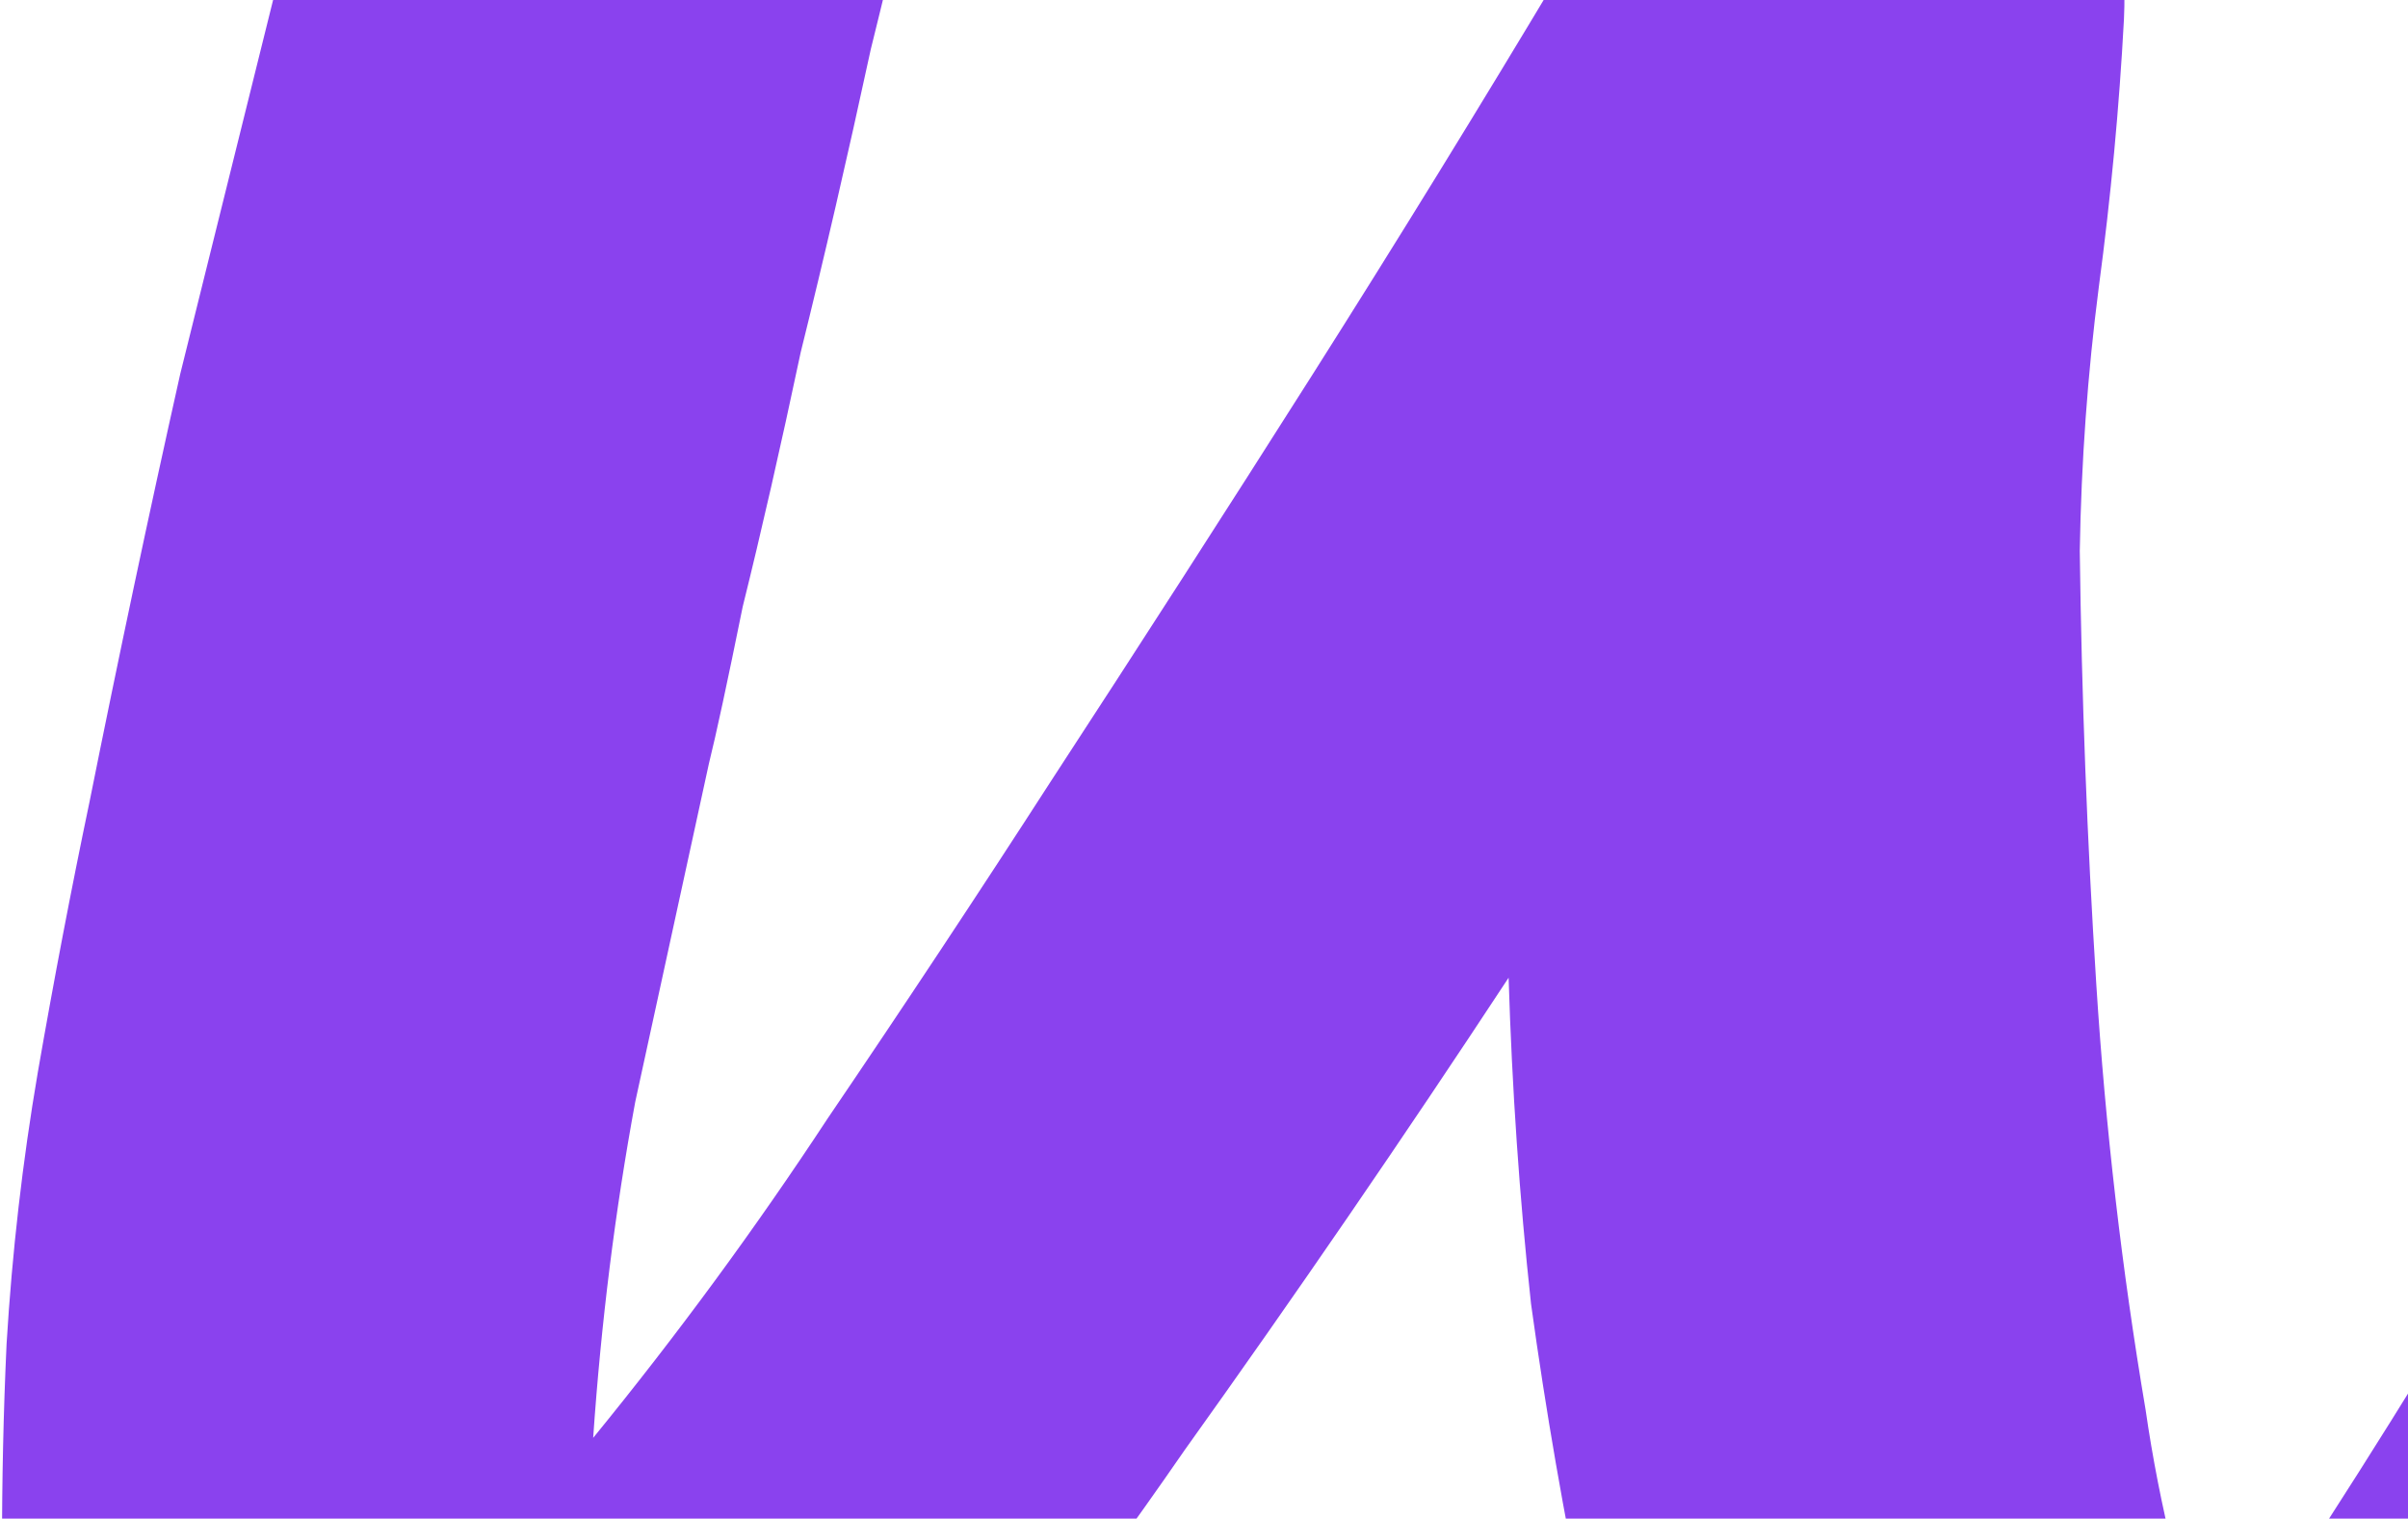 <svg width="509" height="321" viewBox="0 0 509 321" fill="none" xmlns="http://www.w3.org/2000/svg">
<path d="M121.239 448.212C105.818 454.58 89.531 455.634 72.379 451.375C56.083 446.6 42.267 437.706 30.931 424.693C18.563 409.968 10.305 391.892 6.156 370.467C2.532 355.728 0.623 341.414 0.43 327.527C0.407 312.953 0.727 298.465 1.39 284.062C2.56 264.685 4.759 245.565 7.986 226.7C11.385 207.149 15.041 188.026 18.955 169.331C25.079 138.803 31.461 108.702 38.101 79.03C45.427 49.528 52.838 19.684 60.335 -10.504C68.512 -43.436 77.376 -76.198 86.926 -108.789C97.163 -141.21 109.715 -172.692 124.583 -203.234C129.367 -213.701 135.181 -223.911 142.023 -233.866C149.552 -243.651 158.627 -250.867 169.25 -255.513C179.532 -258.786 189.135 -257.859 198.059 -252.729C207.839 -248.115 214.366 -240.667 217.64 -230.385C222.977 -216.677 224.8 -202.021 223.11 -186.416C221.42 -170.811 219.472 -155.634 217.267 -140.885C216.42 -134.54 214.38 -123.393 211.147 -107.442C207.915 -91.492 203.828 -73.568 198.887 -53.672C194.633 -33.605 189.694 -12.251 184.072 10.39C179.136 33.201 174.197 54.555 169.256 74.451C165.002 94.518 160.915 112.441 156.996 128.221C153.764 144.172 151.381 155.234 149.848 161.409C144.571 185.593 139.379 209.433 134.272 232.93C130.022 255.912 127.059 279.577 125.383 303.926C143.18 282.123 159.69 259.637 174.913 236.467C190.992 212.781 206.728 189.009 222.122 165.153C240.936 136.319 259.322 107.743 277.28 79.424C295.238 51.106 312.939 22.36 330.381 -6.815C330.892 -8.873 330.975 -10.674 330.63 -12.216C331.307 -17.875 333.098 -23.622 336.003 -29.456C339.595 -35.12 343.101 -40.44 346.523 -45.418C352.168 -53.485 359.445 -59.326 368.355 -62.941C377.265 -66.555 386.35 -67.941 395.61 -67.098C405.556 -66.085 414.648 -63.099 422.885 -58.14C431.293 -53.867 437.648 -47.19 441.948 -38.11C444.702 -31.599 446.599 -24.573 447.64 -17.03C448.851 -10.174 449.29 -3.145 448.959 4.057C447.96 22.747 446.189 41.61 443.647 60.645C441.276 78.994 439.934 97.599 439.62 116.46C440.012 147.149 441.174 177.666 443.108 208.011C445.042 238.355 448.518 268.354 453.537 298.008C456.484 318.406 461.402 338.202 468.29 357.394C472.568 351.9 478.384 343.147 485.737 331.134C493.947 318.604 502.926 304.445 512.674 288.656C522.422 272.867 532.426 256.049 542.685 238.201C552.944 220.354 562.605 203.45 571.667 187.491C581.585 171.015 589.963 156.343 596.801 143.473C604.325 130.774 609.54 121.507 612.445 115.673C619.113 103.489 625.437 91.22 631.418 78.866C638.086 66.682 644.41 54.413 650.392 42.059C659.62 22.499 666.874 2.084 672.156 -19.184C677.608 -41.139 679.373 -62.917 677.453 -84.517C677.444 -90.346 677.778 -96.091 678.455 -101.75C679.132 -107.409 680.838 -112.812 683.573 -117.96C687.846 -126.368 693.752 -132.55 701.289 -136.505C708.997 -141.147 716.881 -143.559 724.939 -143.744C733.683 -143.757 741.916 -141.713 749.638 -137.61C757.36 -133.507 763.541 -127.602 768.183 -119.894C772.308 -113.042 774.892 -105.845 775.932 -98.303C777.143 -91.447 777.926 -84.332 778.281 -76.96C779.505 -61.36 778.93 -45.843 776.554 -30.408C774.178 -14.973 771.03 0.634 767.112 16.414C757.571 54.835 743.831 94.034 725.891 134.011C702.997 185.14 676.585 234.304 646.655 281.501C617.411 328.868 586.794 375.895 554.806 422.581C549.502 429.276 544.112 436.314 538.637 443.696C533.332 450.391 527.084 456.487 519.892 461.985C504.48 474.183 486.402 480.984 465.658 482.388C444.915 483.792 426.305 479.535 409.83 469.617C392.153 458.672 377.641 443.778 366.296 424.936C359.246 412.259 353.053 399.067 347.716 385.359C343.236 371.136 339.099 356.997 335.305 342.944C330.64 320.662 326.747 298.208 323.625 275.581C321.189 253.124 319.61 230.152 318.887 206.664C296.652 240.475 273.815 273.773 250.377 306.558C227.626 339.513 202.901 371.614 176.204 402.861C168.846 411.96 160.458 420.803 151.042 429.39C142.482 437.462 132.547 443.736 121.239 448.212Z" fill="#8A42EE"/>
</svg>
